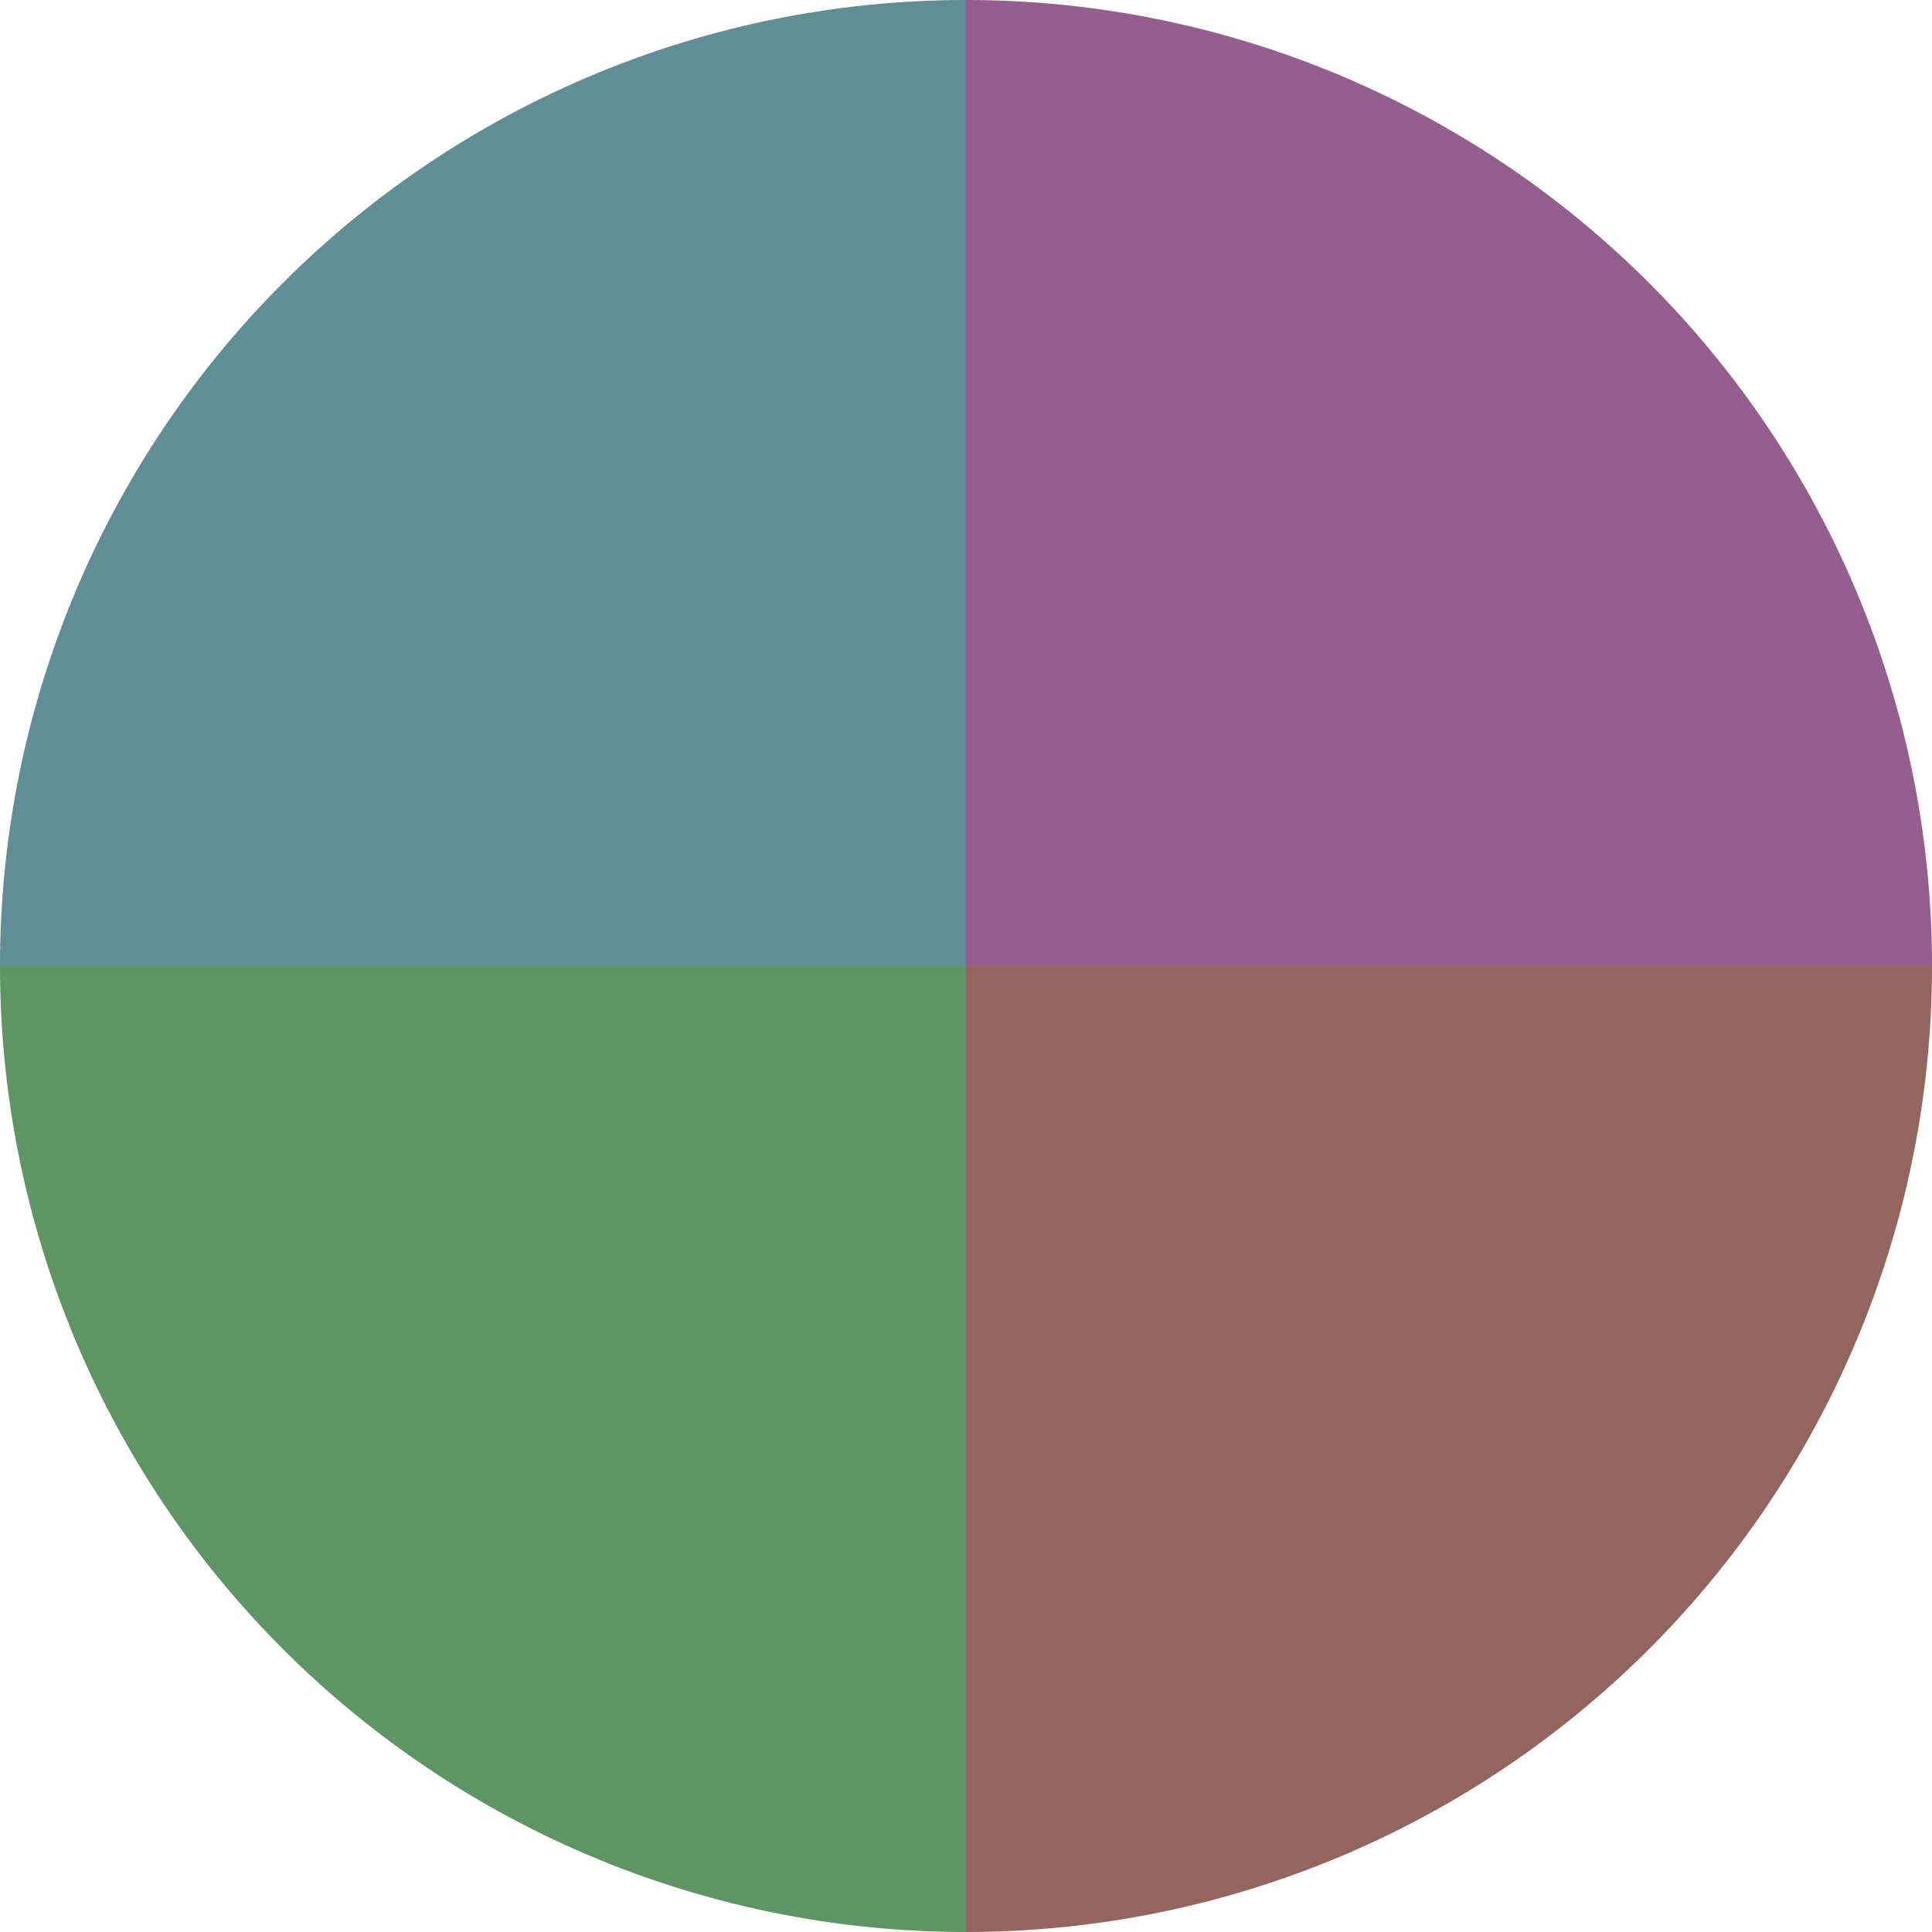 <?xml version="1.0" standalone="no"?>
<svg width="500" height="500" viewBox="-1 -1 2 2" xmlns="http://www.w3.org/2000/svg">
        <path d="M 0 -1 
             A 1,1 0 0,1 1 0             L 0,0
             z" fill="#945f8e" />
            <path d="M 1 0 
             A 1,1 0 0,1 0 1             L 0,0
             z" fill="#94645f" />
            <path d="M 0 1 
             A 1,1 0 0,1 -1 0             L 0,0
             z" fill="#5f9464" />
            <path d="M -1 0 
             A 1,1 0 0,1 -0 -1             L 0,0
             z" fill="#5f8f94" />
    </svg>
